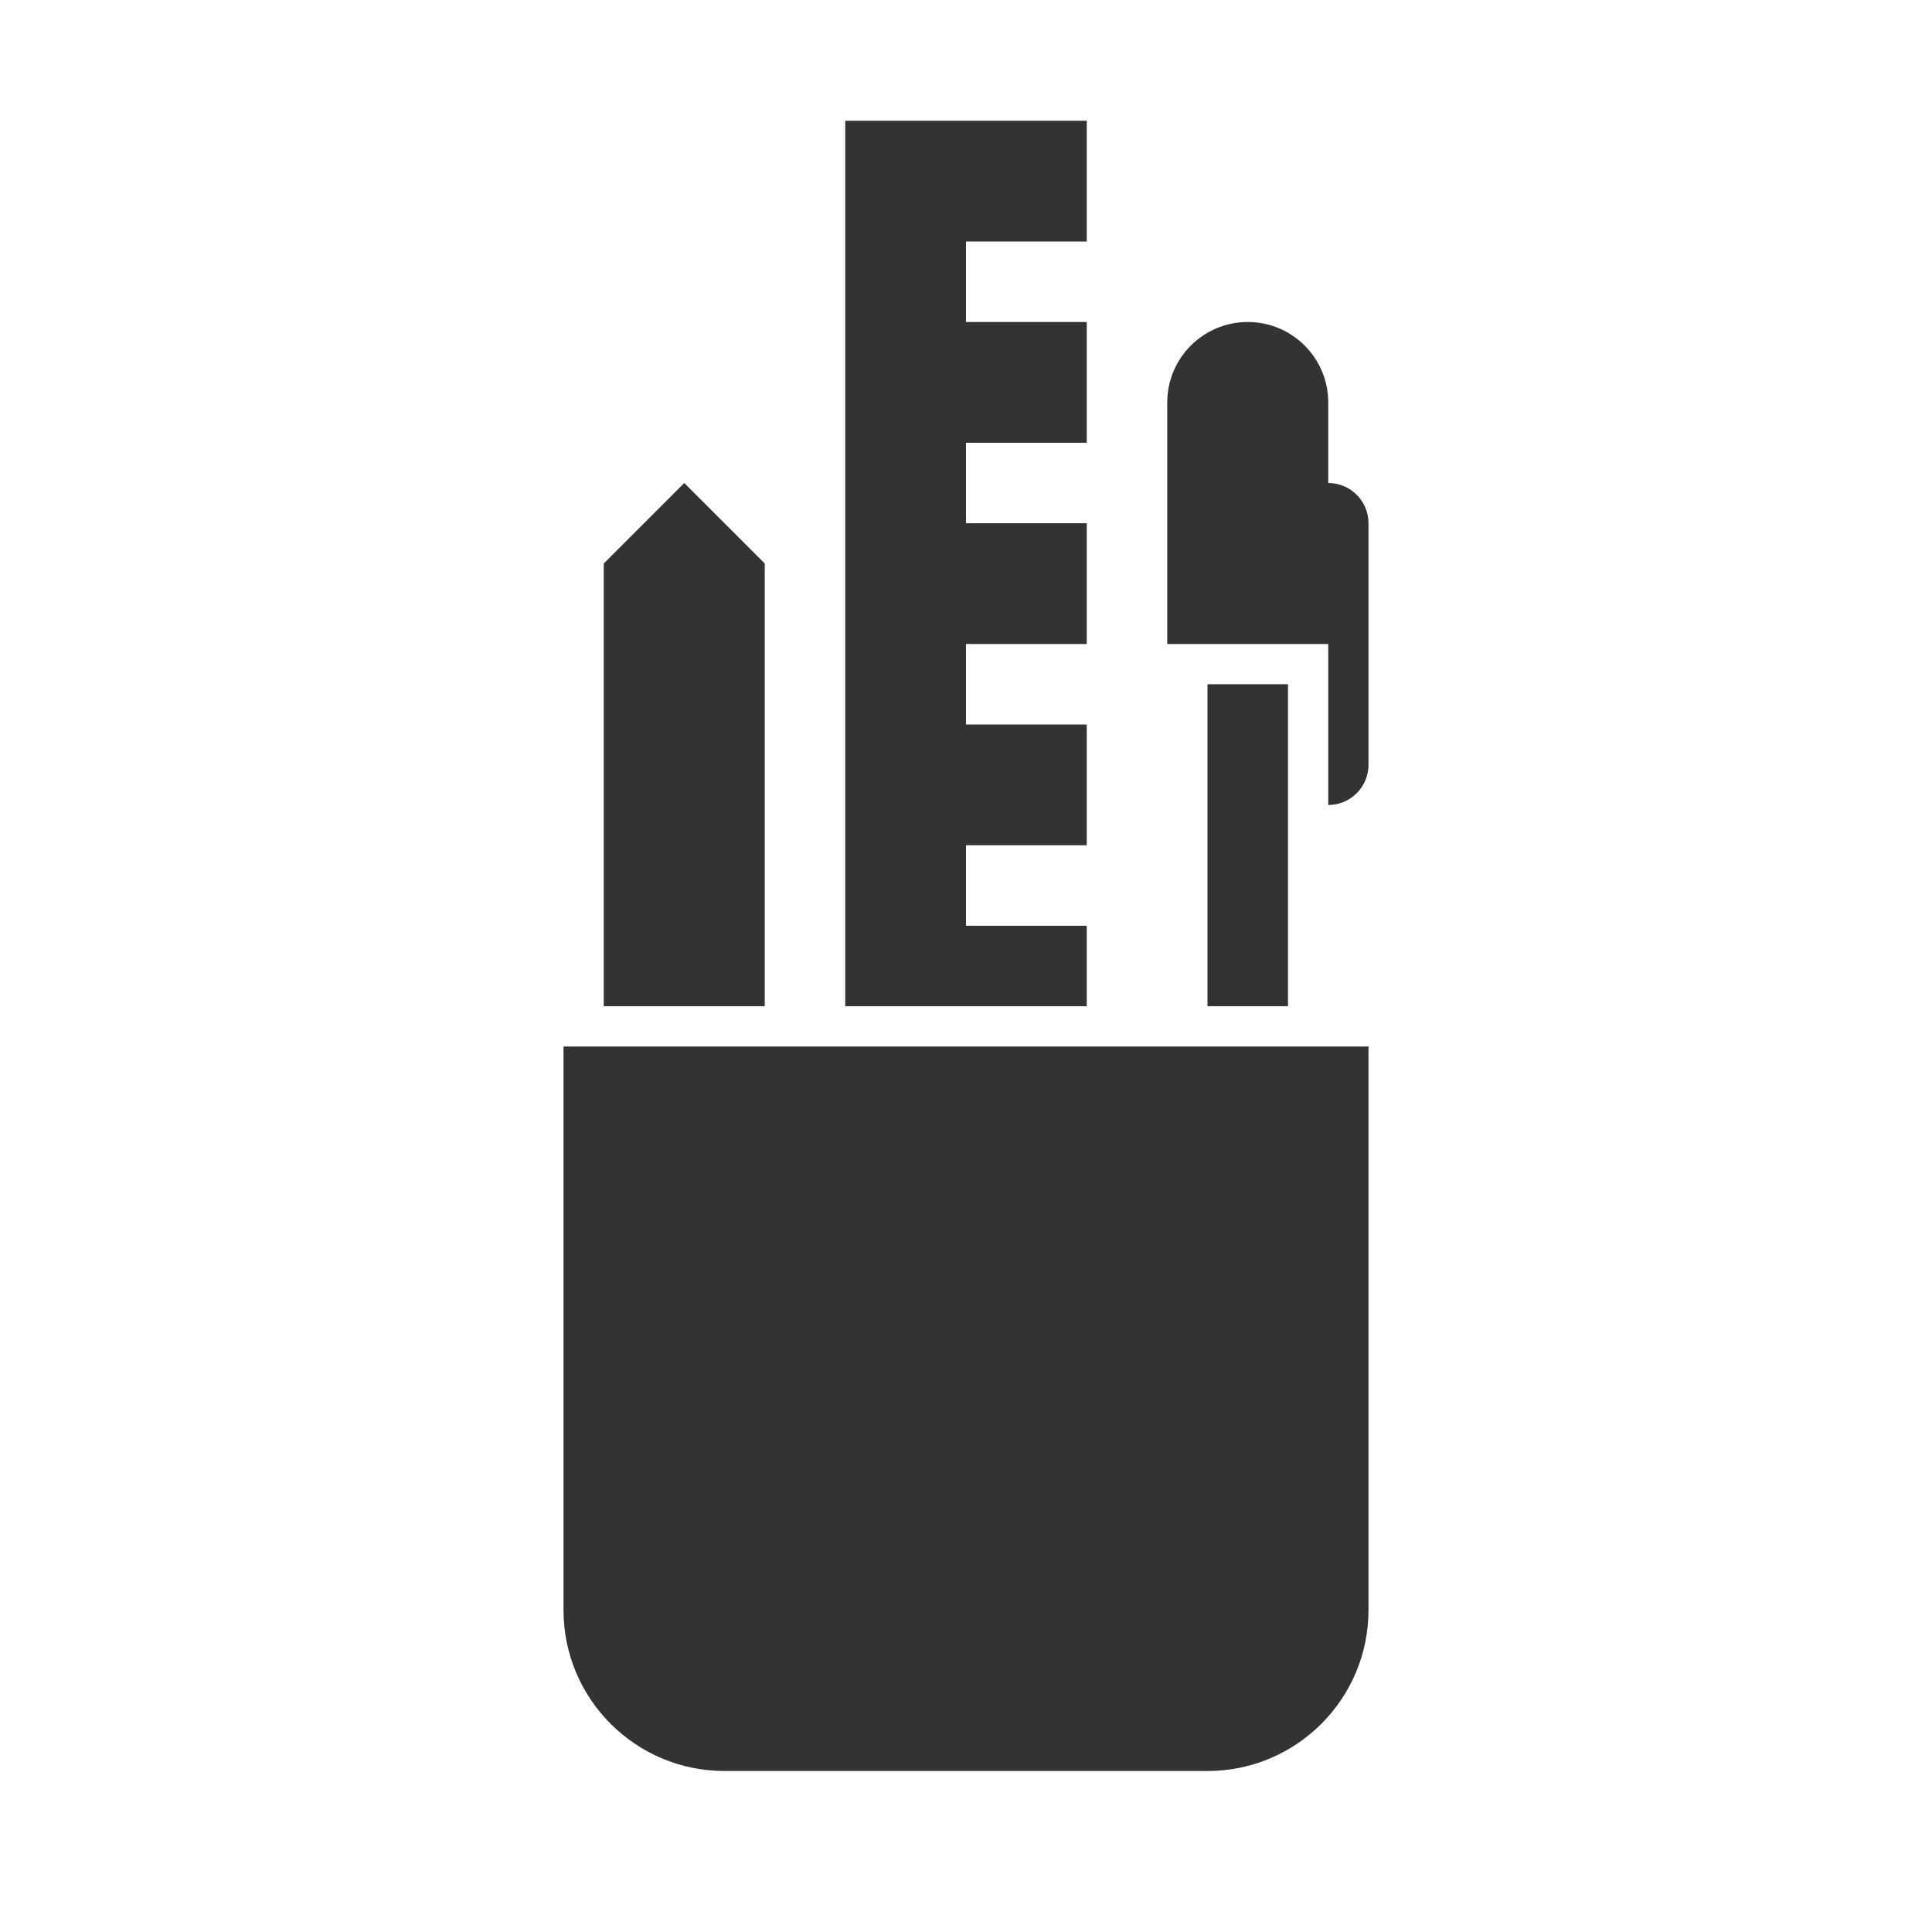 <?xml version="1.0" encoding="utf-8"?><!-- Uploaded to: SVG Repo, www.svgrepo.com, Generator: SVG Repo Mixer Tools -->
<svg width="800px" height="800px" viewBox="0 0 48 48" fill="none" xmlns="http://www.w3.org/2000/svg">
<path fill-rule="evenodd" clip-rule="evenodd" d="M27 3H21V25H27V23H24V21H27V18H24V16H27V13H24V11H27V8H24V6H27V3ZM34 40V26H14V40C14 42.209 15.791 44 18 44H30C32.209 44 34 42.209 34 40ZM29 10C29 8.895 29.895 8 31 8C32.105 8 33 8.895 33 10V12C33.552 12 34 12.448 34 13V19C34 19.552 33.552 20 33 20V16H29V10ZM17 12L15 14V25H19V14L17 12ZM30 17H32V25H30V17Z" fill="#333333"/>
</svg>